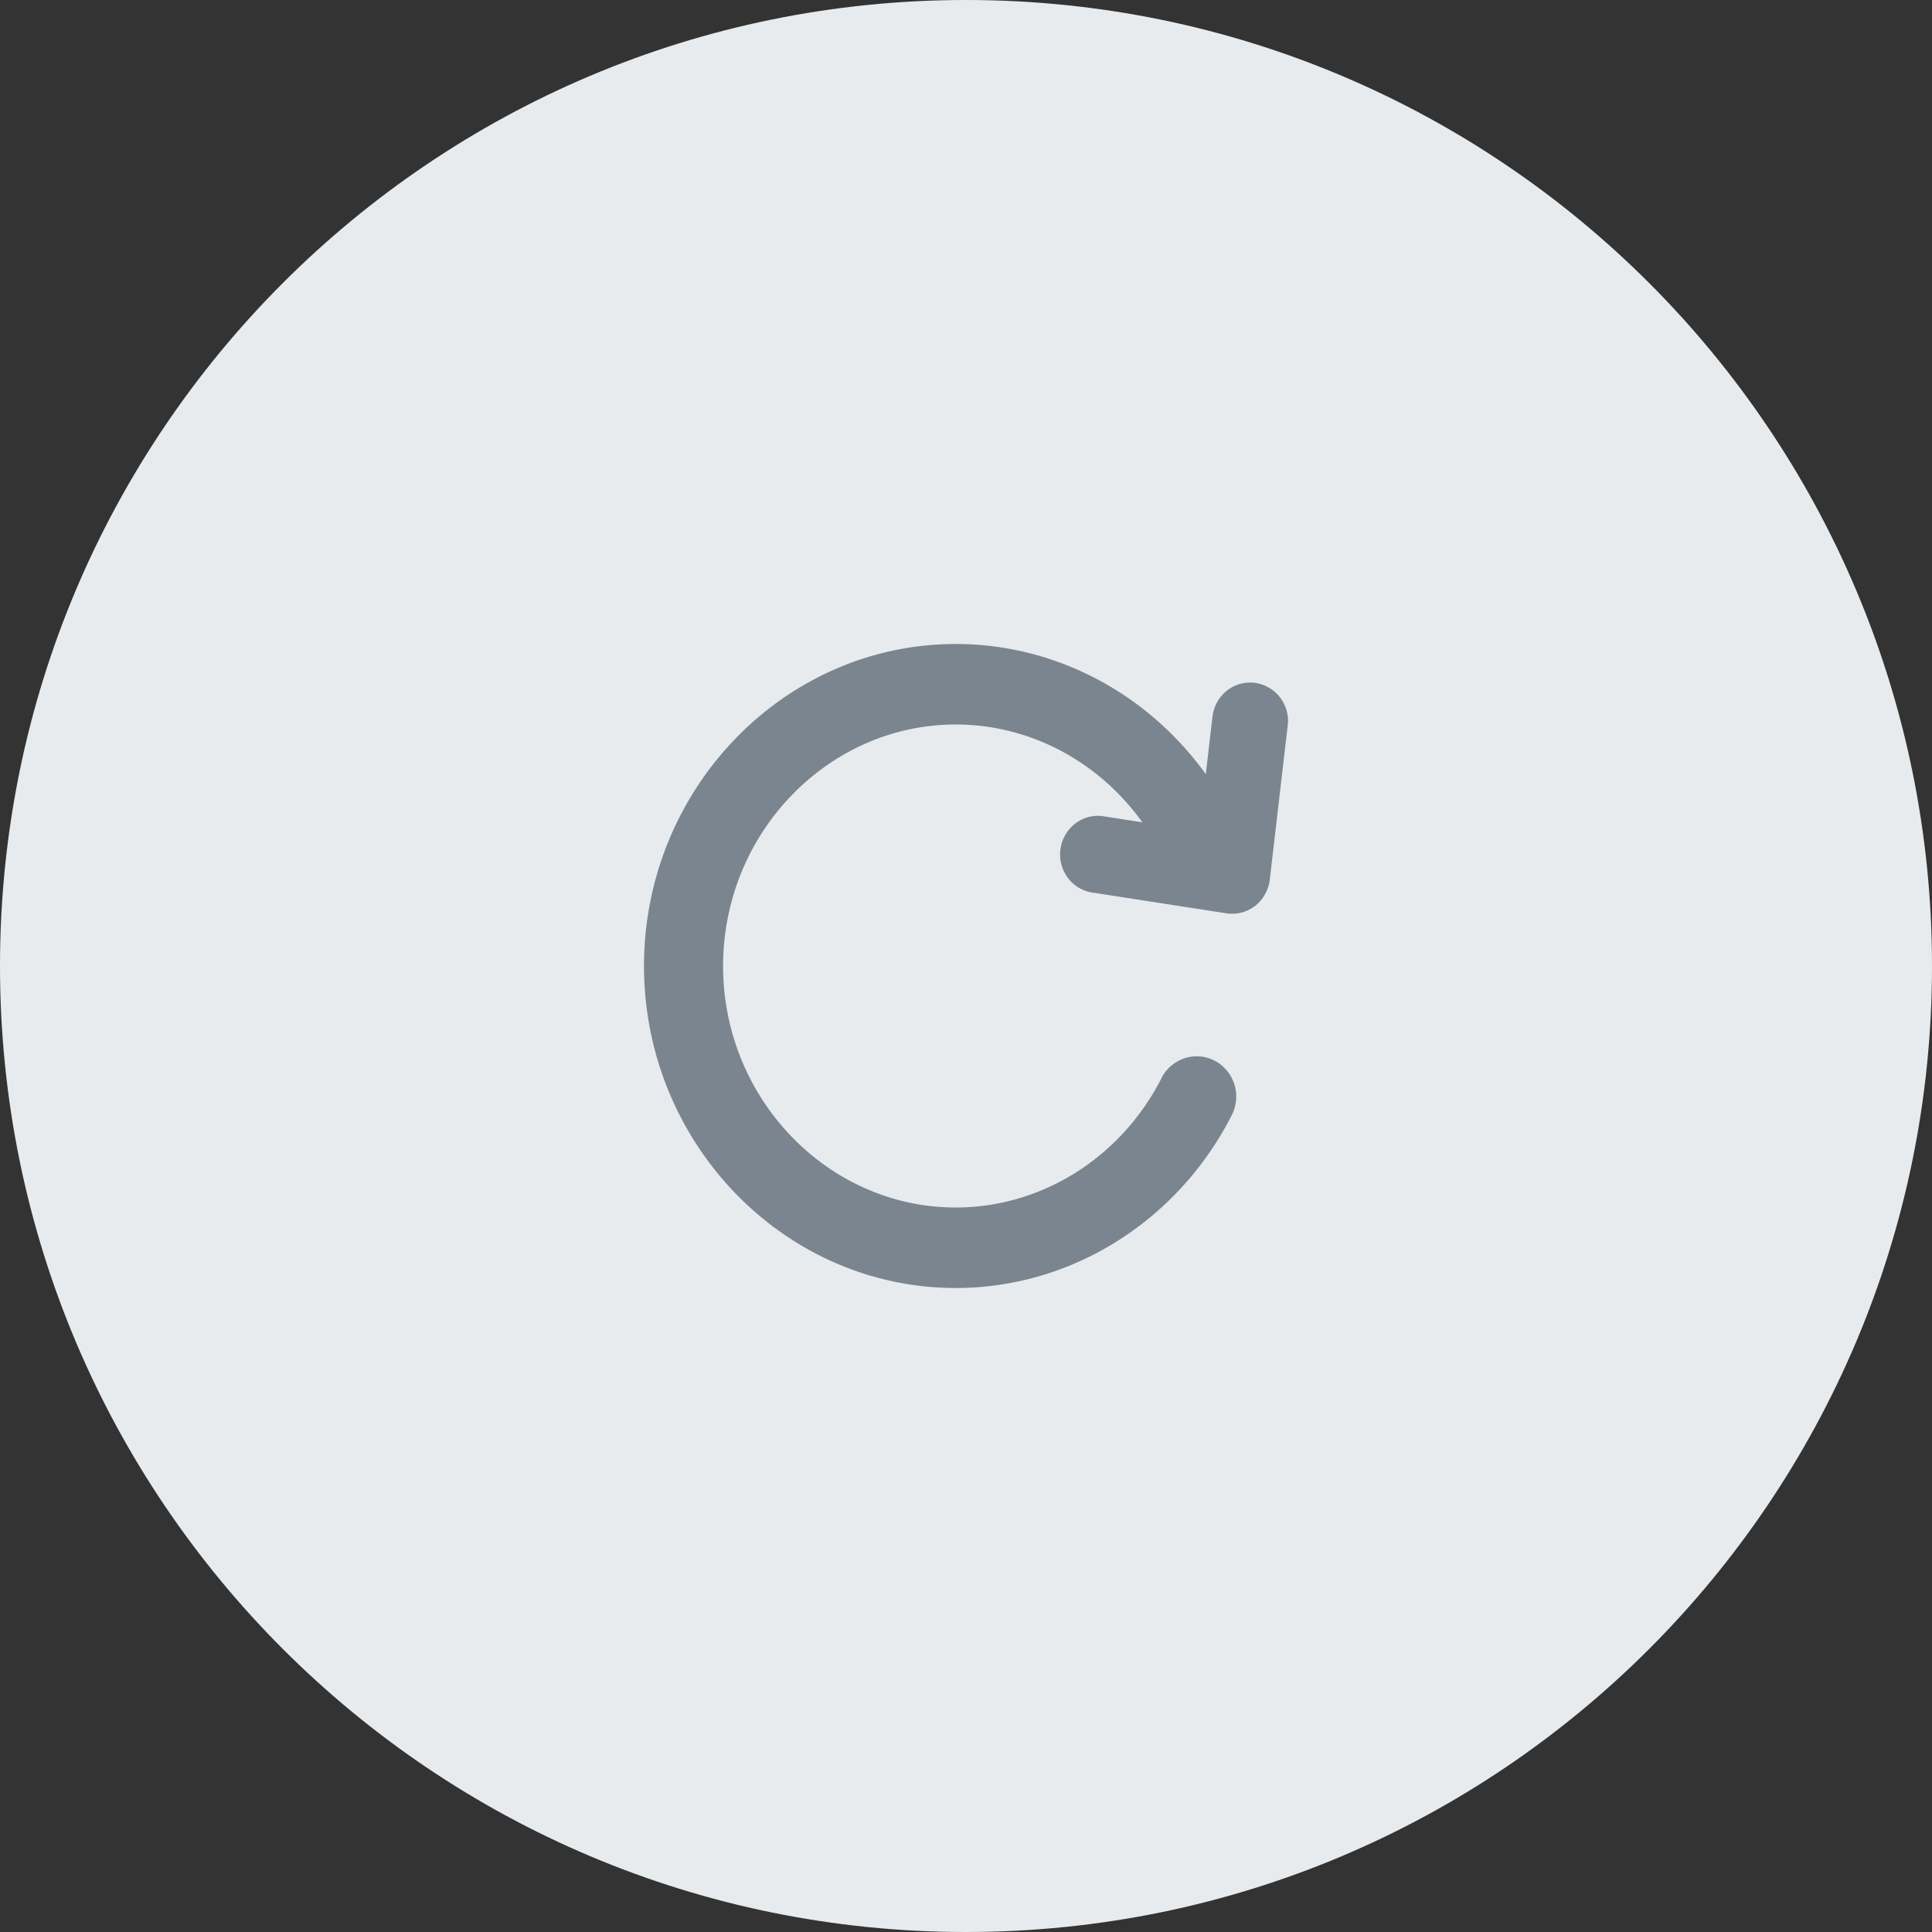 <svg width="48" height="48" viewBox="0 0 48 48" fill="none" xmlns="http://www.w3.org/2000/svg" role="presentation" focusable="false"><rect x="0" y="0" width="48" height="48" fill="#333333" stroke="none"/><g clip-path="url(#clip0_2437_415)"><path d="M24 48c13.255 0 24-10.745 24-24S37.255 0 24 0 0 10.745 0 24s10.745 24 24 24Z" fill="#E8EBED"/><path d="M28.857 26.784a.99.99 0 0 1 .577-.493.967.967 0 0 1 1.049.31 1.004 1.004 0 0 1 .227.73 1.015 1.015 0 0 1-.107.375C29.273 30.318 26.645 32 23.745 32 19.478 32 16 28.398 16 24s3.478-8 7.745-8c2.936 0 5.577 1.717 6.894 4.363a1.014 1.014 0 0 1-.131 1.103.966.966 0 0 1-1.05.299.99.99 0 0 1-.573-.498C27.897 19.283 25.926 18 23.745 18c-3.172 0-5.78 2.699-5.78 6s2.608 6 5.78 6c2.154 0 4.115-1.256 5.113-3.215v-.001Z" fill="#7B858F"/><path d="M30.124 17.802a.974.974 0 0 1 .353-.64.934.934 0 0 1 .693-.198.953.953 0 0 1 .823 1.063l-.446 3.83a.975.975 0 0 1-.364.65.932.932 0 0 1-.712.184l-3.319-.514a.925.925 0 0 1-.627-.375.967.967 0 0 1-.176-.72.97.97 0 0 1 .38-.633.928.928 0 0 1 .707-.166l2.357.366.331-2.847Z" fill="#7B858F"/></g><defs><clipPath id="clip0_2437_415"><path fill="#fff" d="M0 0h48v48H0z"/></clipPath></defs></svg>